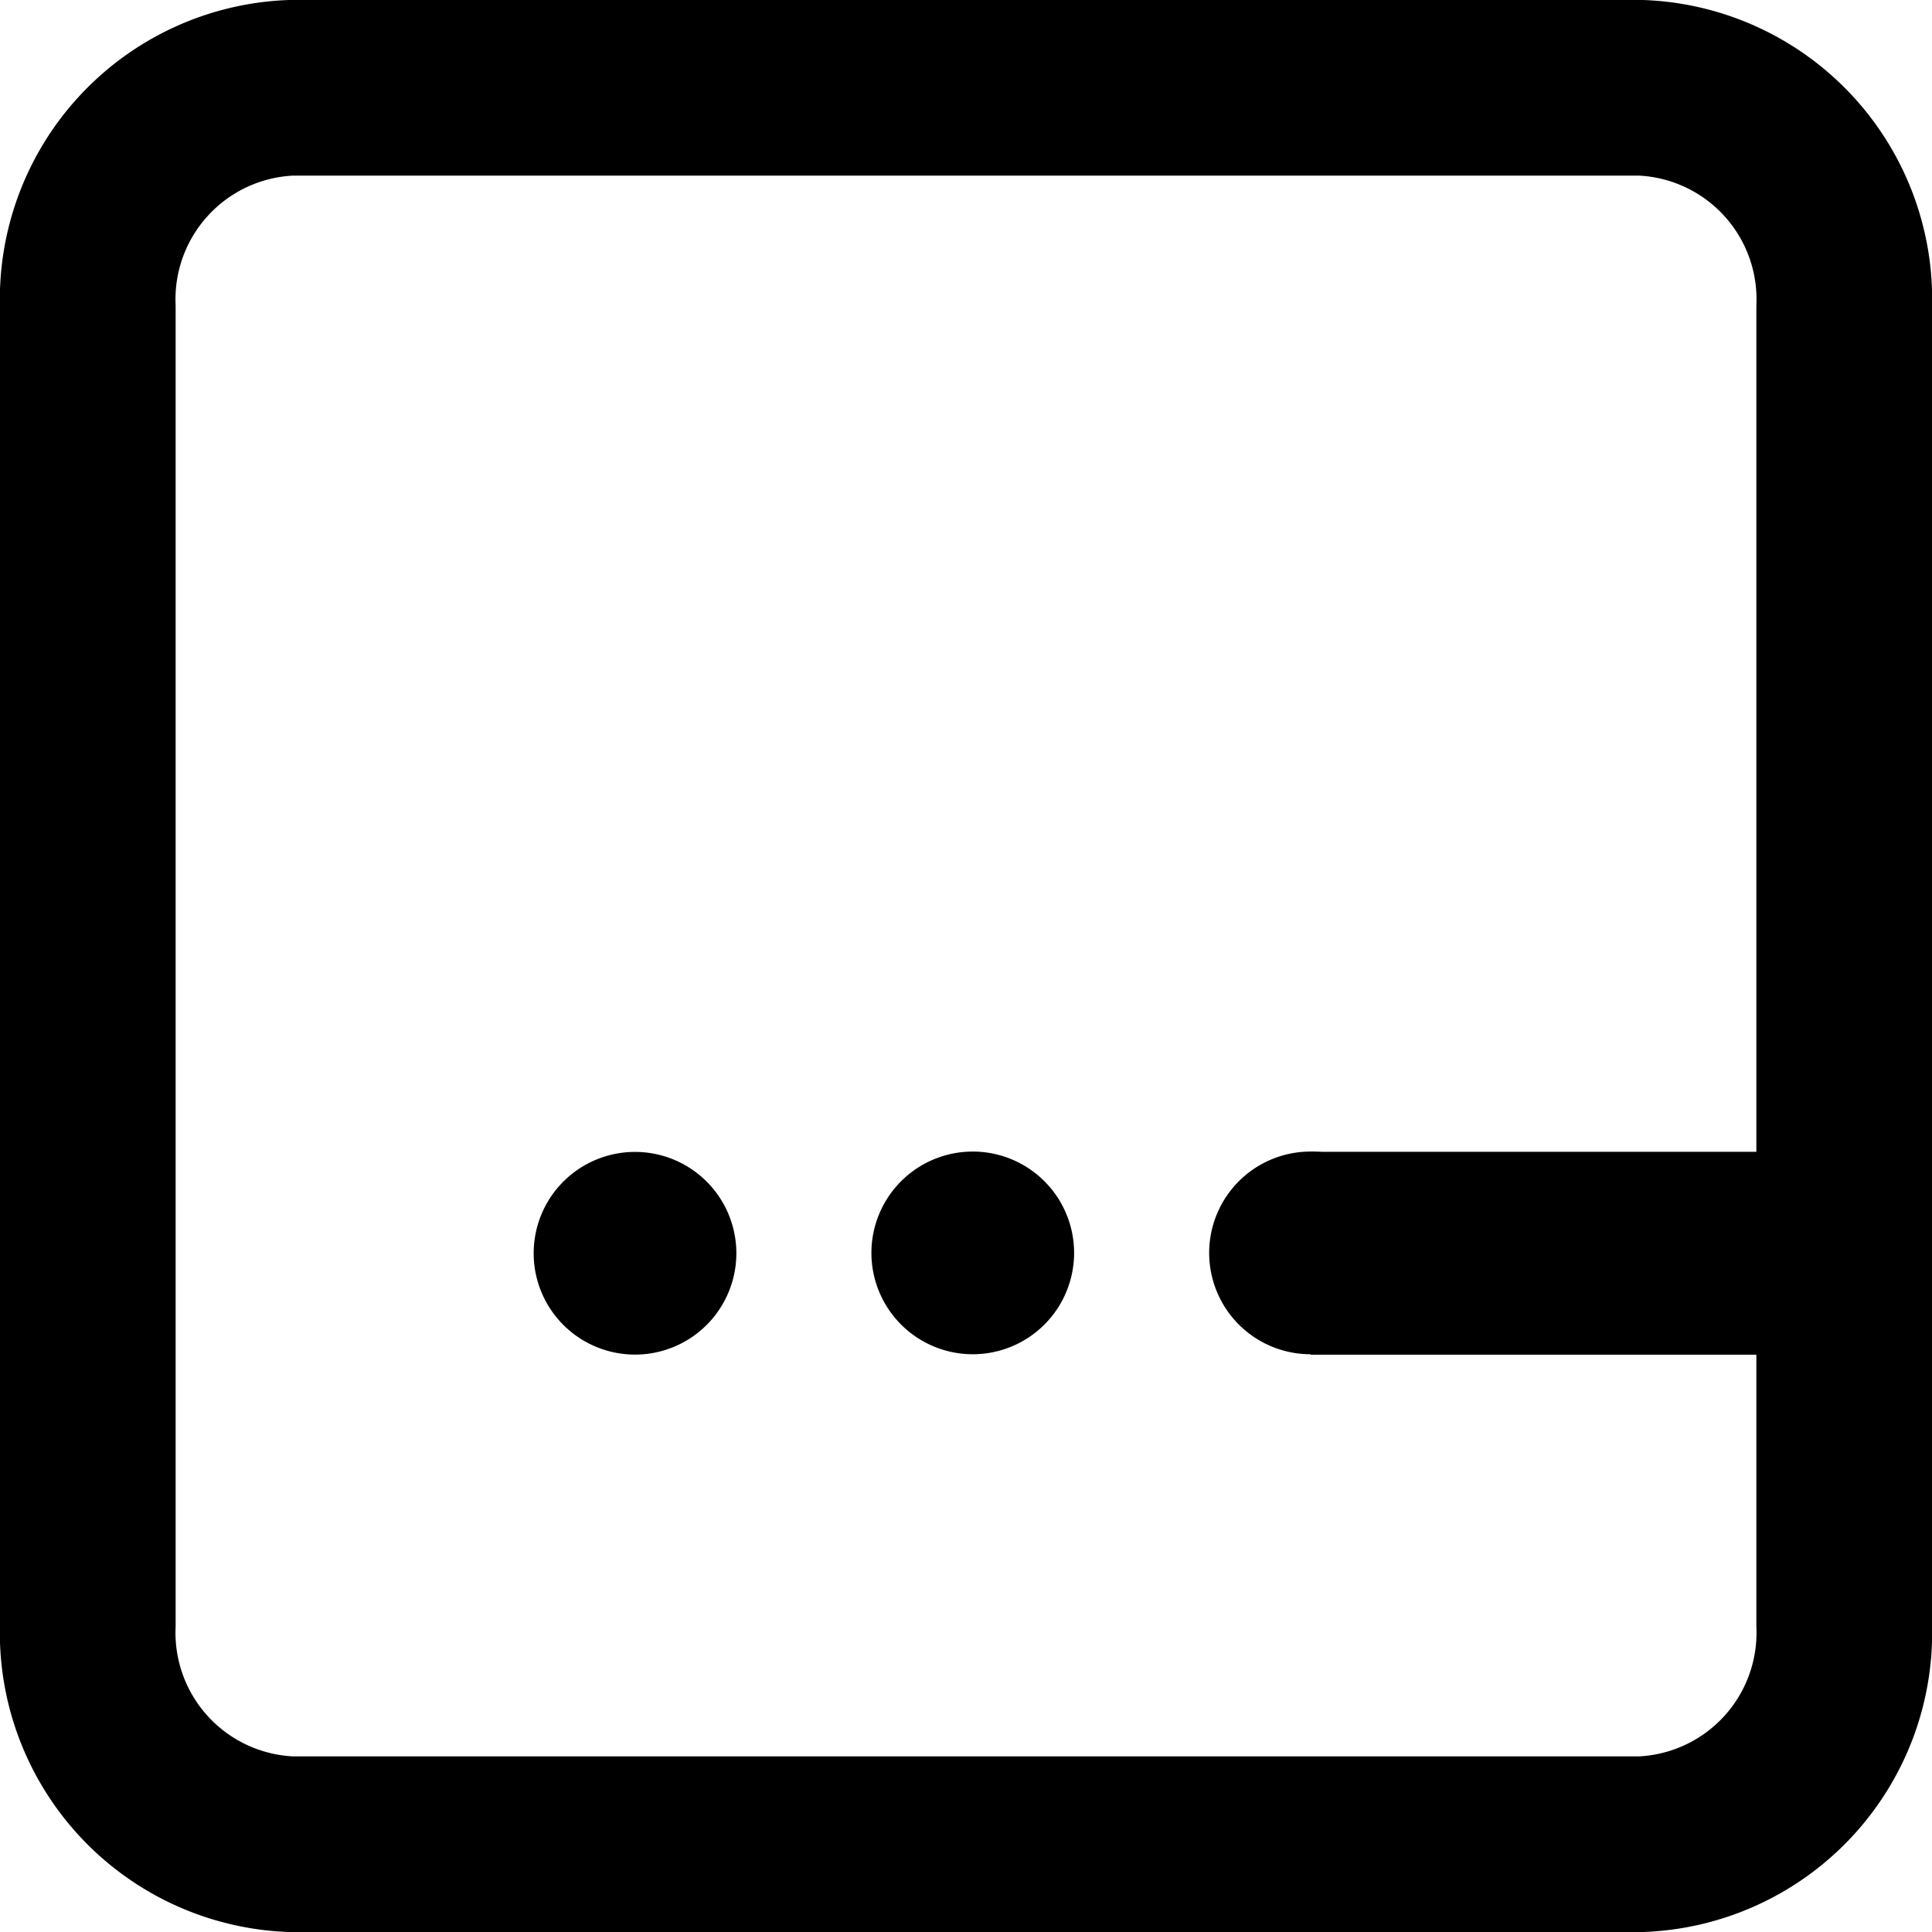 <svg xmlns="http://www.w3.org/2000/svg" width="22" height="22" viewBox="0 0 22 22"><g transform="translate(1 1.579)"><path d="M5.683,5.625H21.067a2.41,2.41,0,0,1,2.308,2.5v15a2.41,2.41,0,0,1-2.308,2.5H5.683a2.41,2.41,0,0,1-2.308-2.5v-15a2.41,2.41,0,0,1,2.308-2.5Z" transform="translate(-3.375 -6.204)" fill="none" stroke="#000" stroke-linejoin="round" stroke-width="2"/><path d="M10.183,21.4A1.154,1.154,0,1,1,9.029,20.25,1.154,1.154,0,0,1,10.183,21.4Z" transform="translate(-2.798 -8.712)"/><path d="M15.808,21.4a1.154,1.154,0,1,1-1.154-1.154A1.154,1.154,0,0,1,15.808,21.4Z" transform="translate(-4.577 -8.712)"/><g transform="translate(2)"><path d="M21.433,21.4a1.154,1.154,0,1,1-1.154-1.154A1.154,1.154,0,0,1,21.433,21.4Z" transform="translate(-8.356 -8.712)"/><path d="M0,0H5.84" transform="translate(11.923 12.692)" fill="none" stroke="#000" stroke-width="2.31"/></g></g></svg>